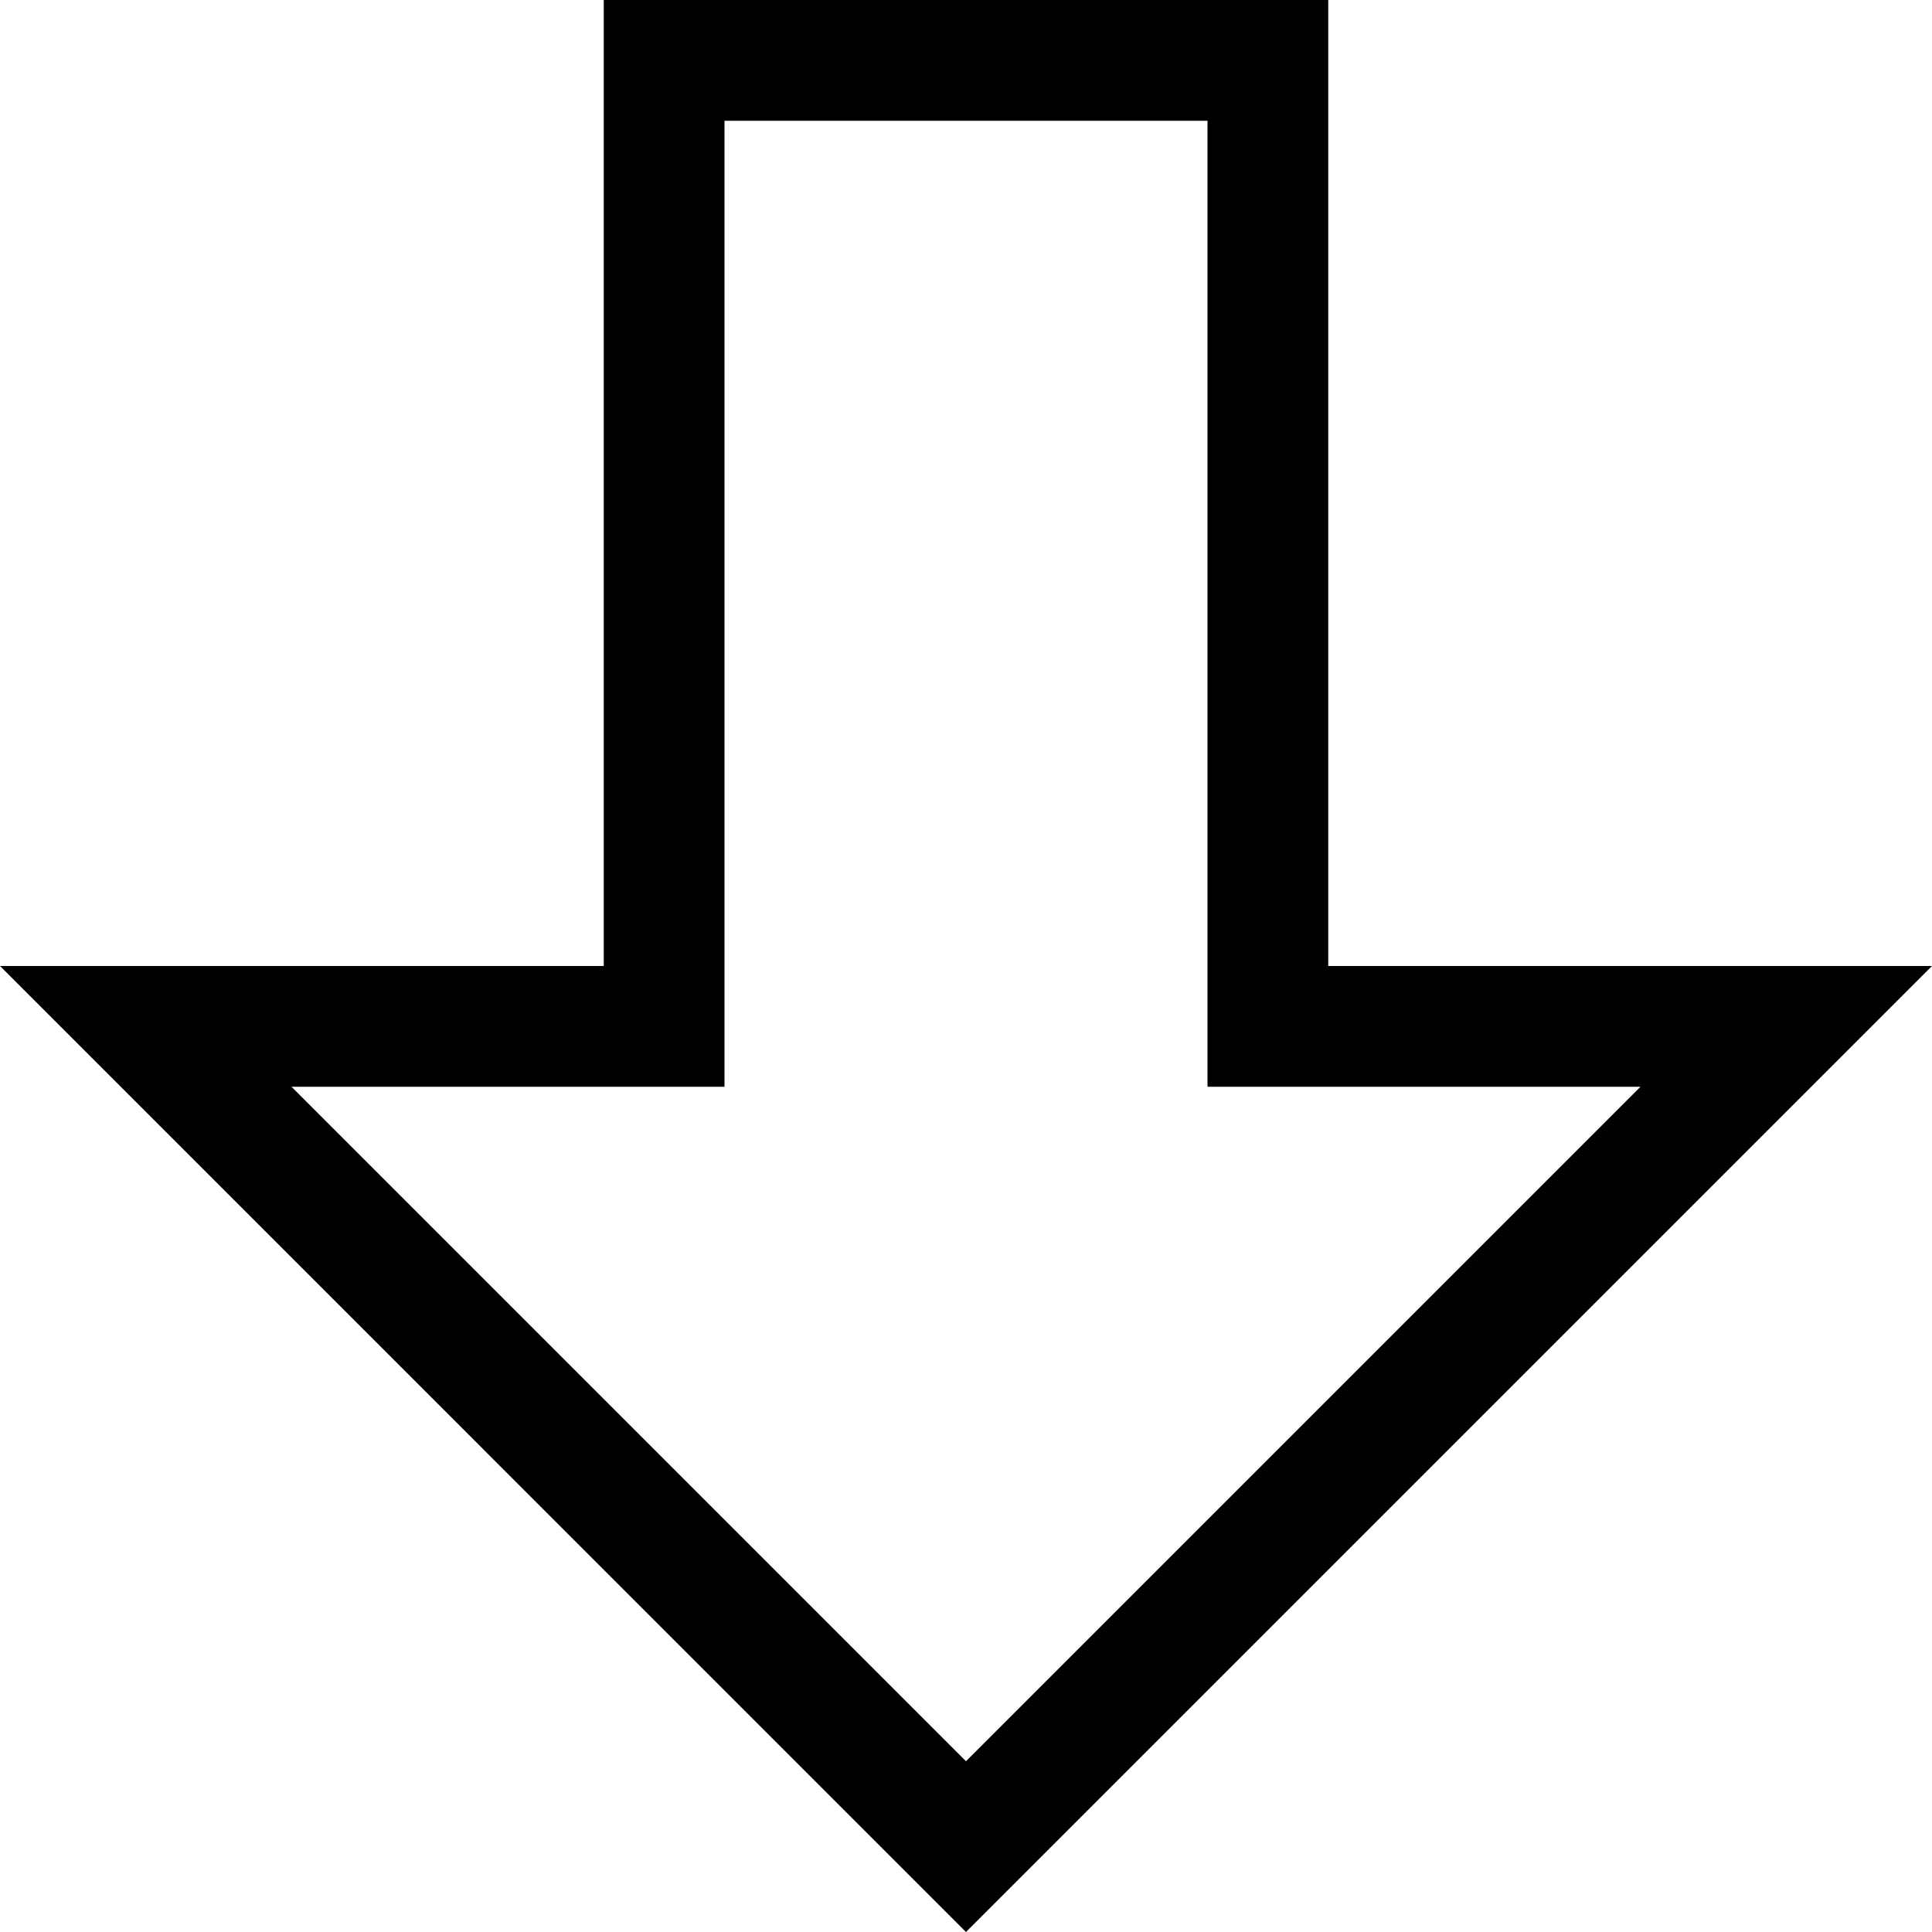 <svg xmlns="http://www.w3.org/2000/svg" viewBox="0 0 512 512"><path d="M255.999 512l256.001-256h-160v-255.999l-192-.001v256h-160l255.999 256zm-63.999-224v-256l128 .001v255.999h114.745l-178.746 178.745-178.744-178.745h114.745z"/></svg>